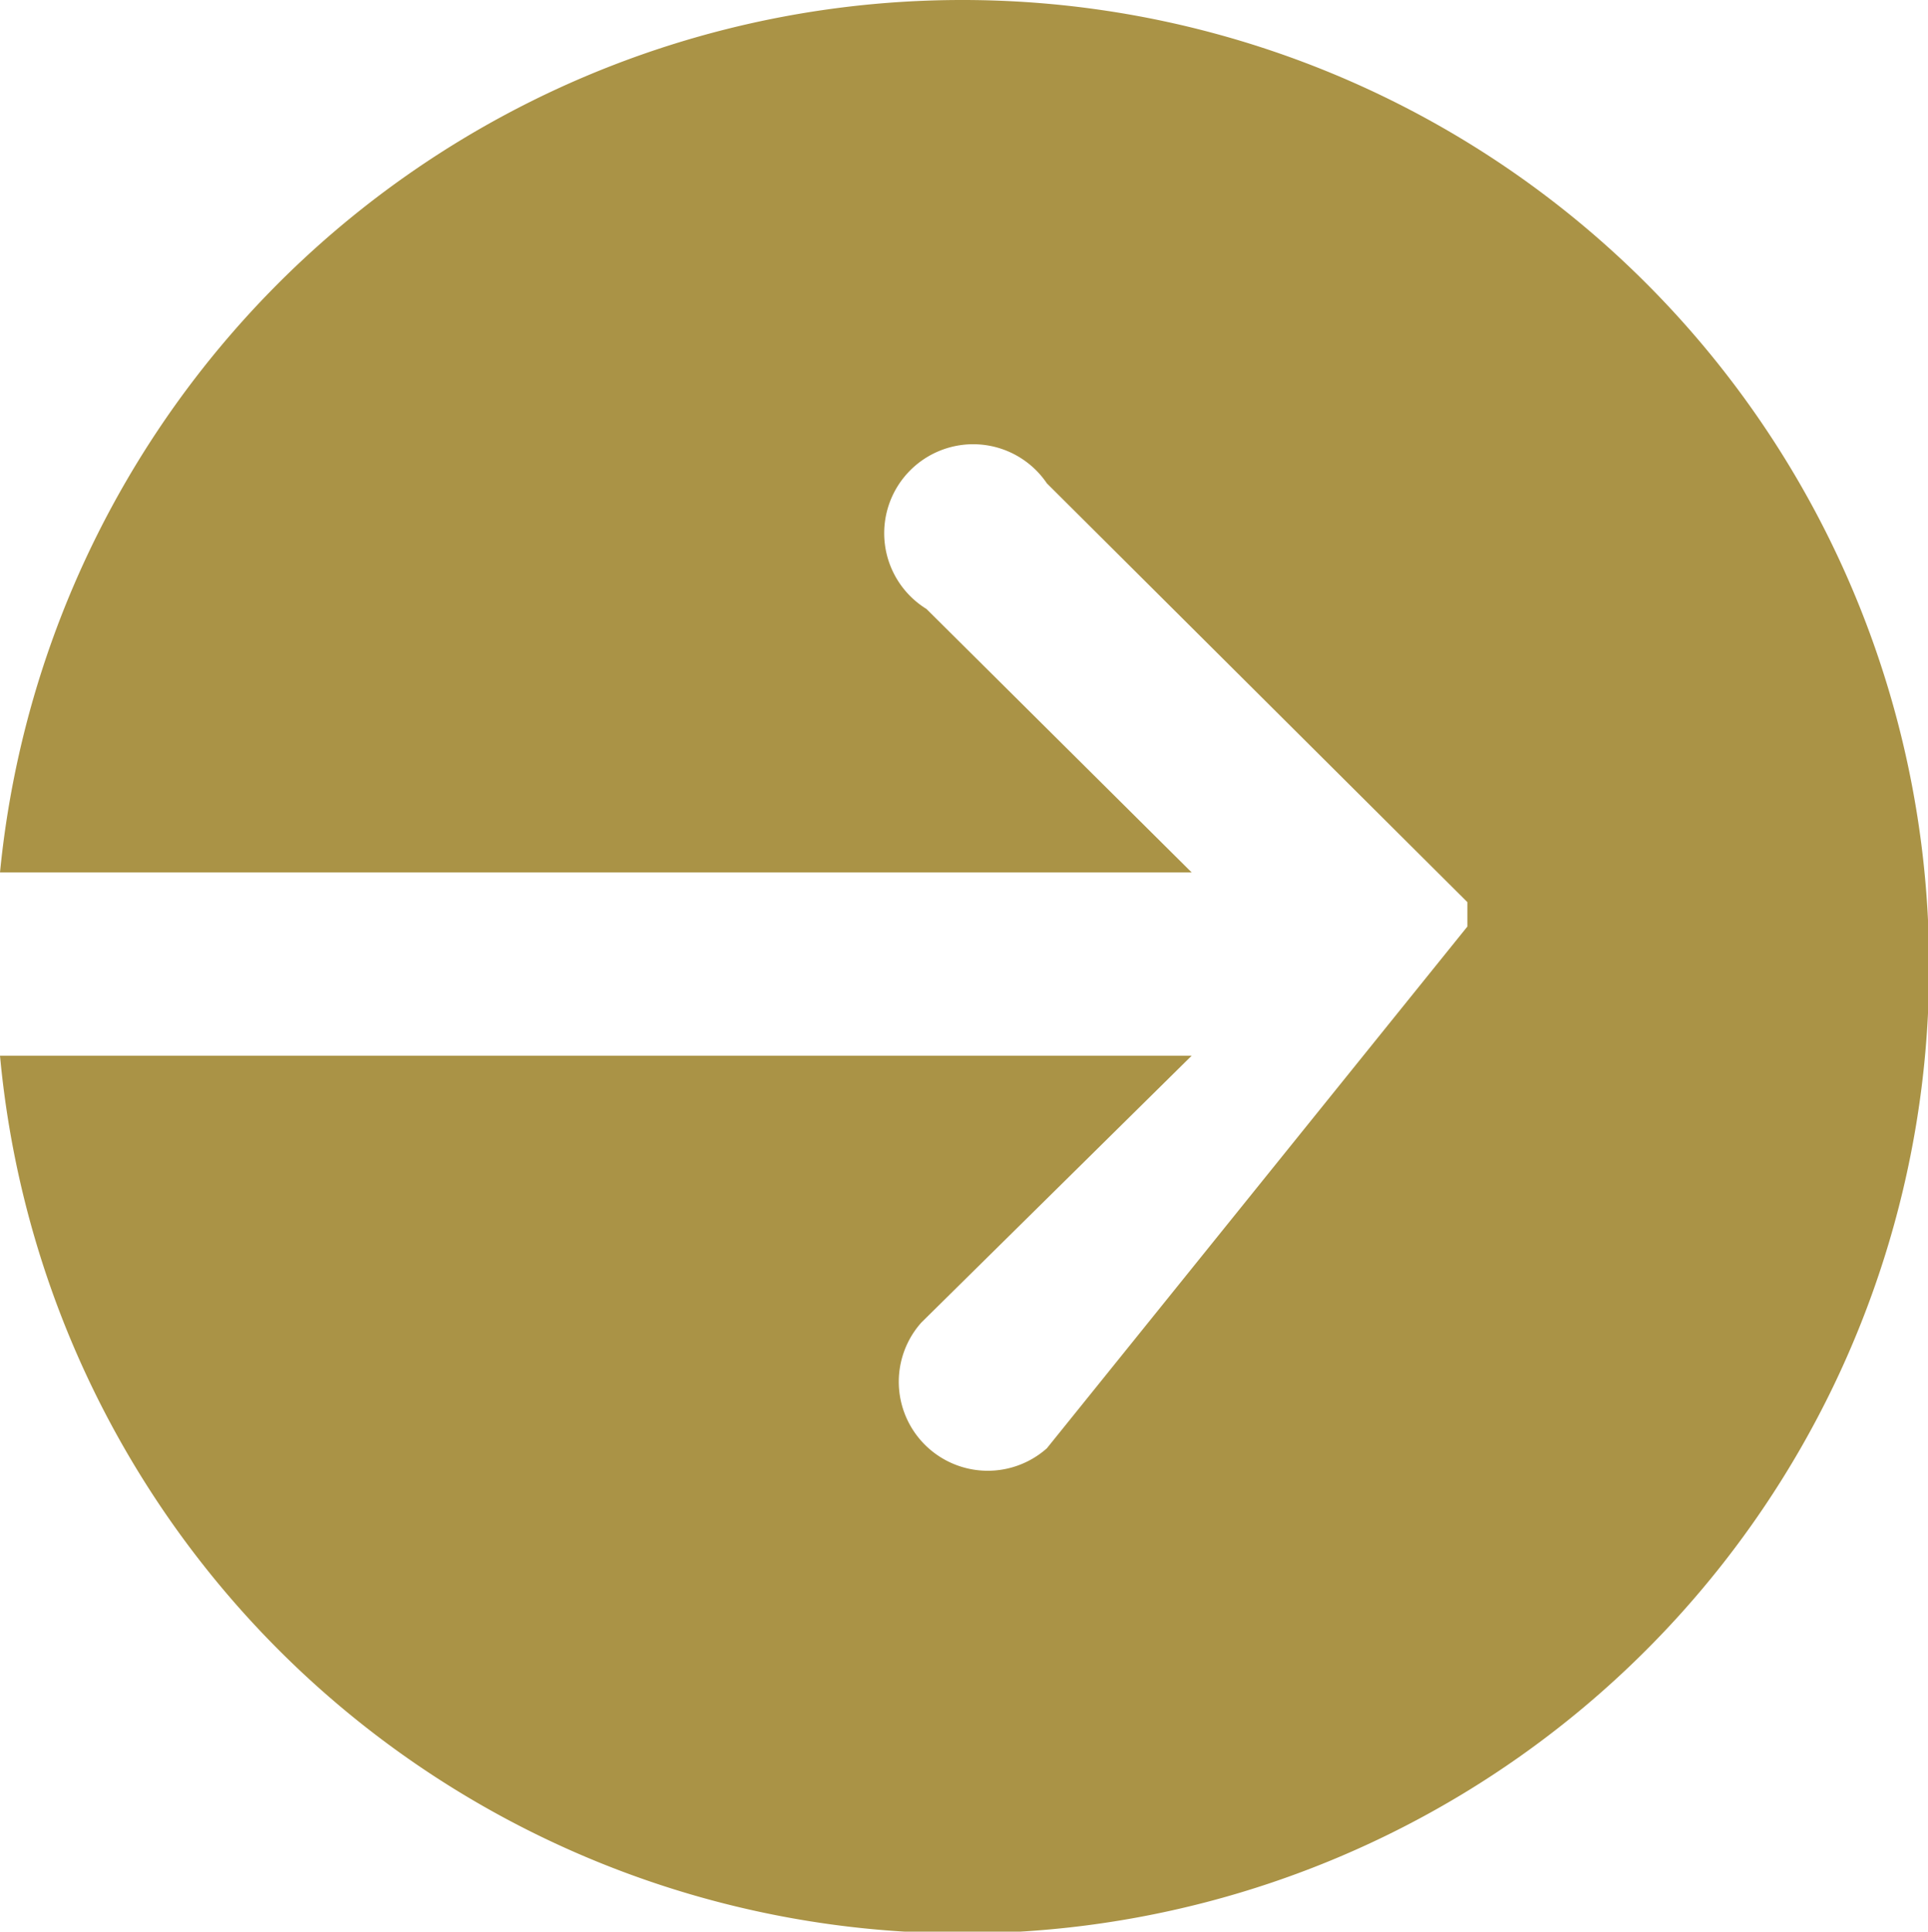 <svg viewBox="0 0 11.05 11.07" xmlns="http://www.w3.org/2000/svg"><path d="m5.51 0a5.54 5.54 0 0 0 -5.51 5h6.83l-1.52-1.51a.51.51 0 1 1 .69-.72l2.41 2.4s0 0 0 0a0 0 0 0 1 0 0 .09.09 0 0 1 0 0v.14s0 0 0 0a.08.08 0 0 1 0 0s0 0 0 0l-2.41 2.99a.51.51 0 0 1 -.72-.72l1.55-1.53h-6.83a5.54 5.54 0 1 0 5.51-6.05z" fill="#aa9346"/></svg>